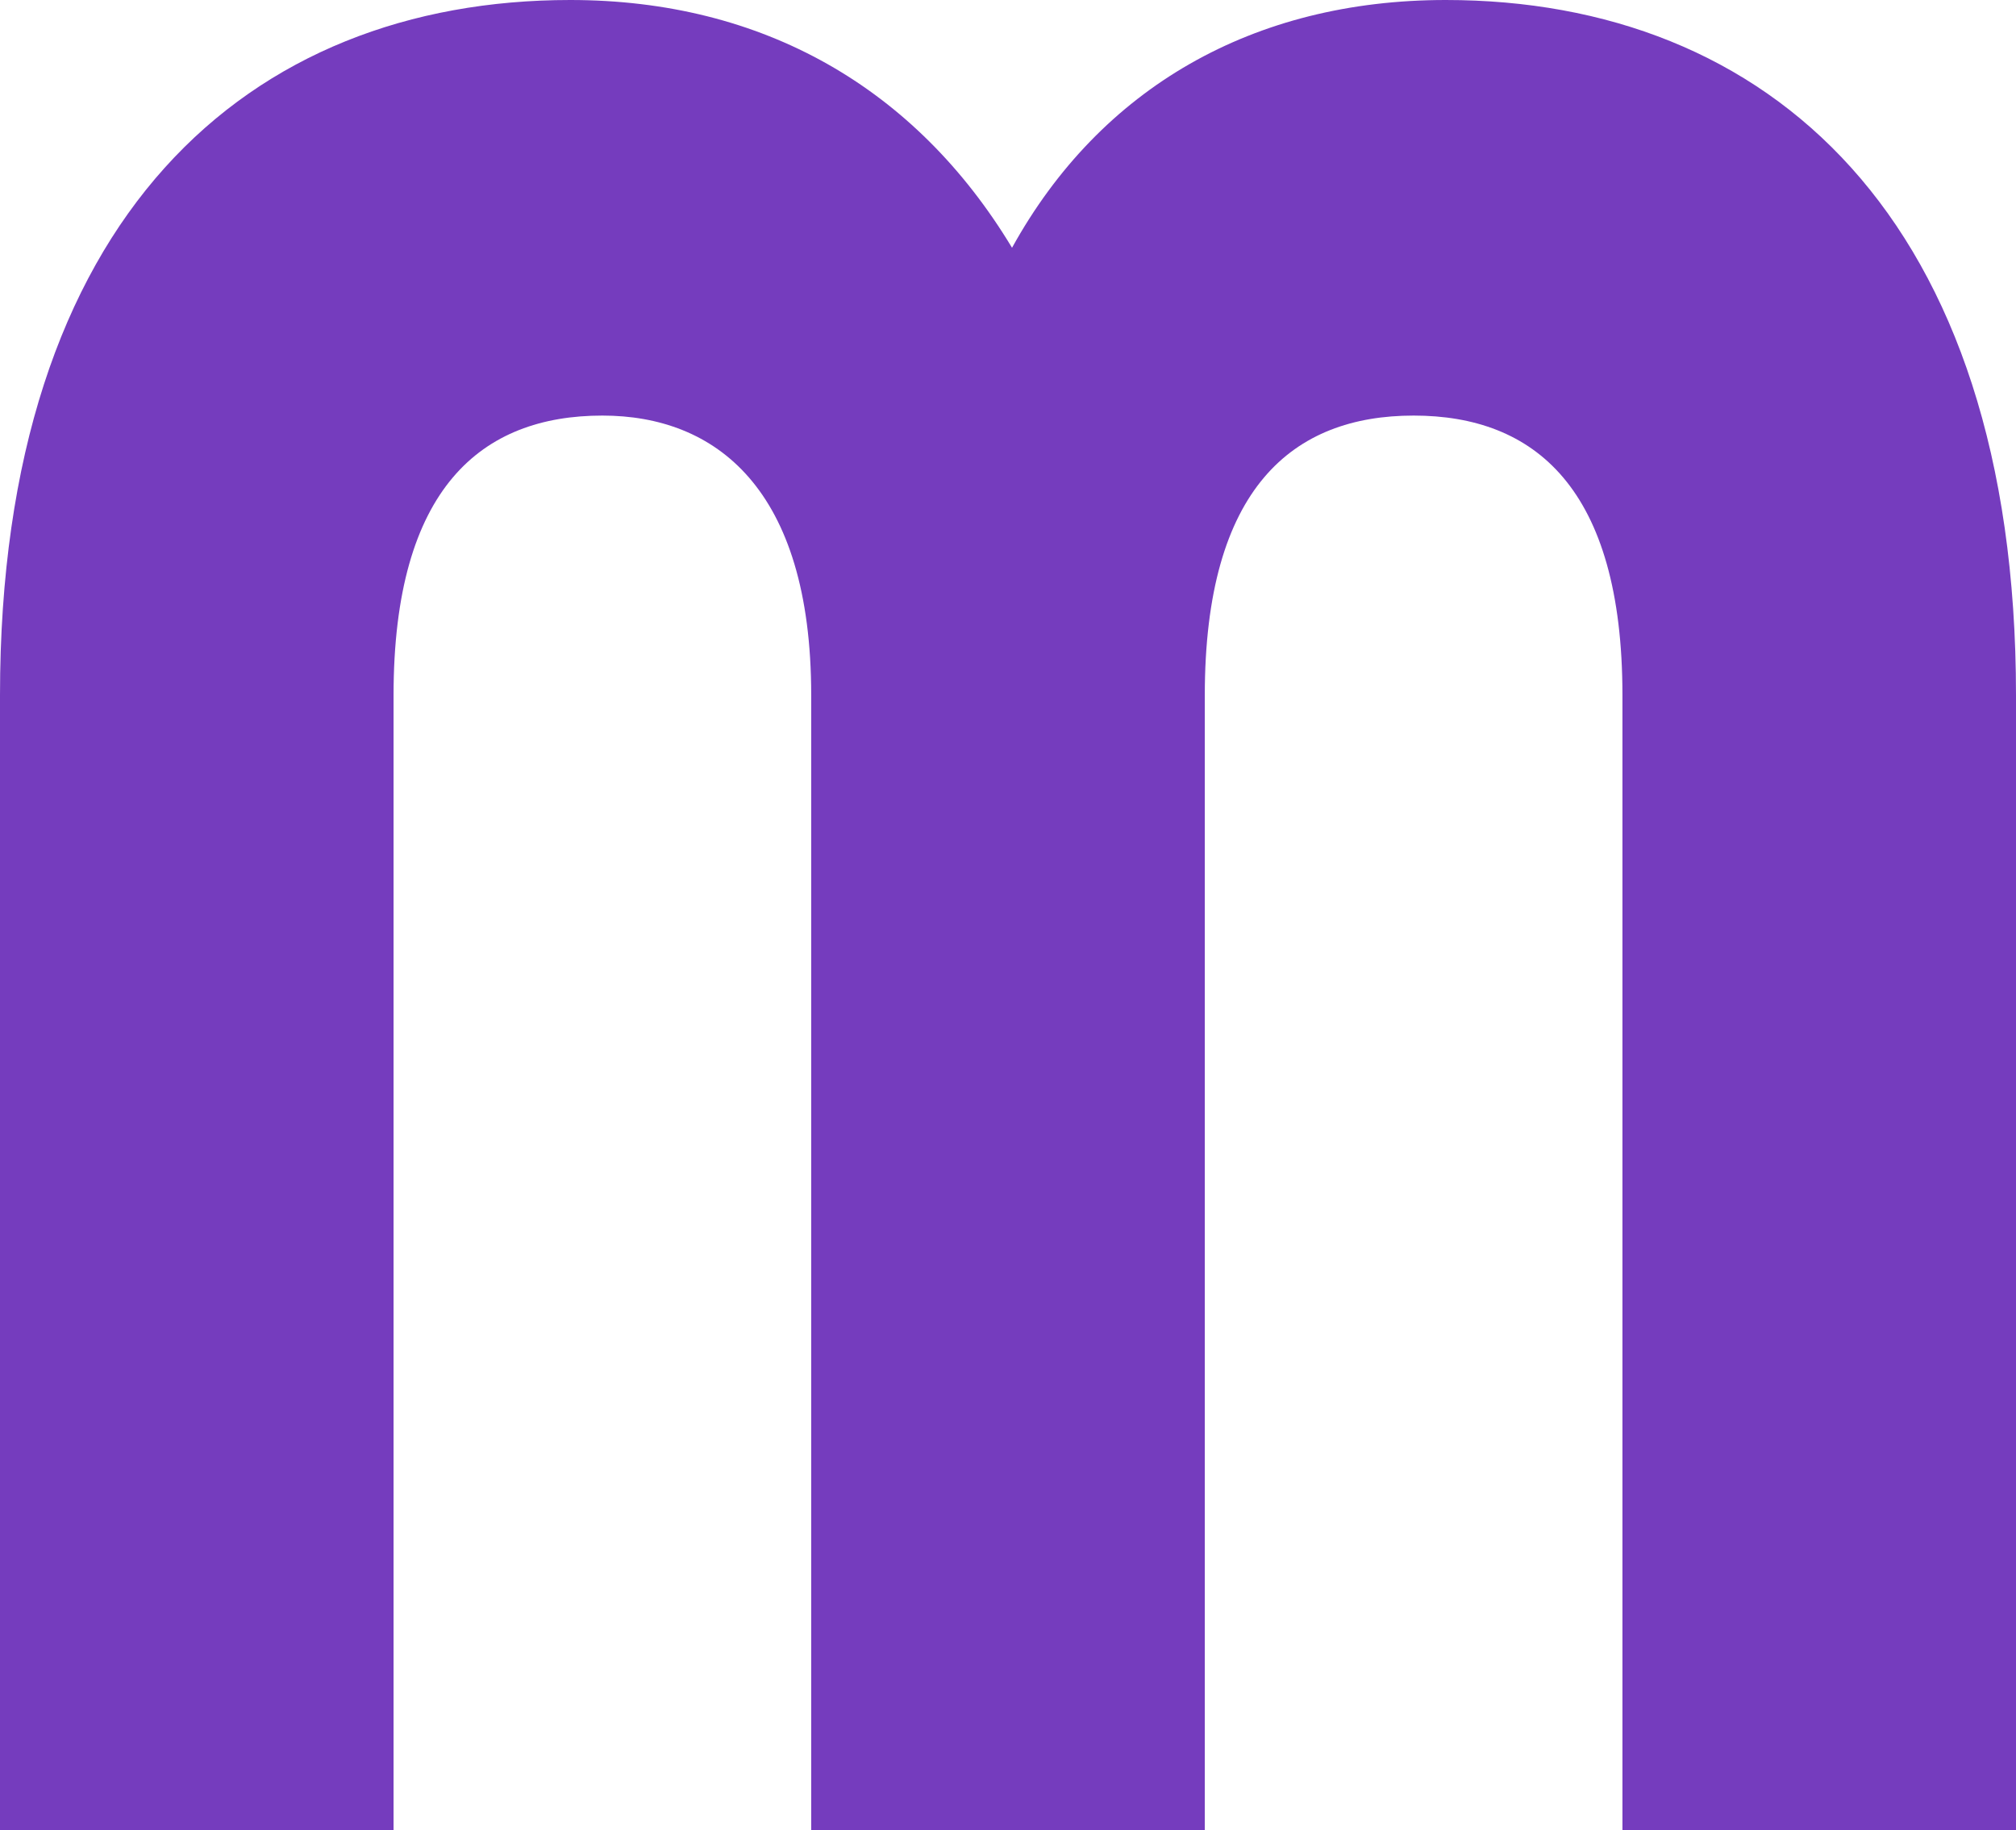 <svg width="65" height="59" viewBox="0 0 65 59" fill="none" xmlns="http://www.w3.org/2000/svg">
<path d="M46.614 0C56.972 0 65 6.956 65 22.415V59H52.311V22.415C52.311 15.716 49.462 13.397 45.578 13.397C41.693 13.397 38.845 15.716 38.845 22.415V59H26.155V22.415C26.155 15.716 23.048 13.397 19.422 13.397C15.538 13.397 12.689 15.716 12.689 22.415V59H0V22.415C0 6.956 8.028 0 18.387 0C24.602 0 29.522 2.834 32.63 7.987C35.478 2.834 40.398 0 46.614 0Z" fill="#753CBE"/>
</svg>
